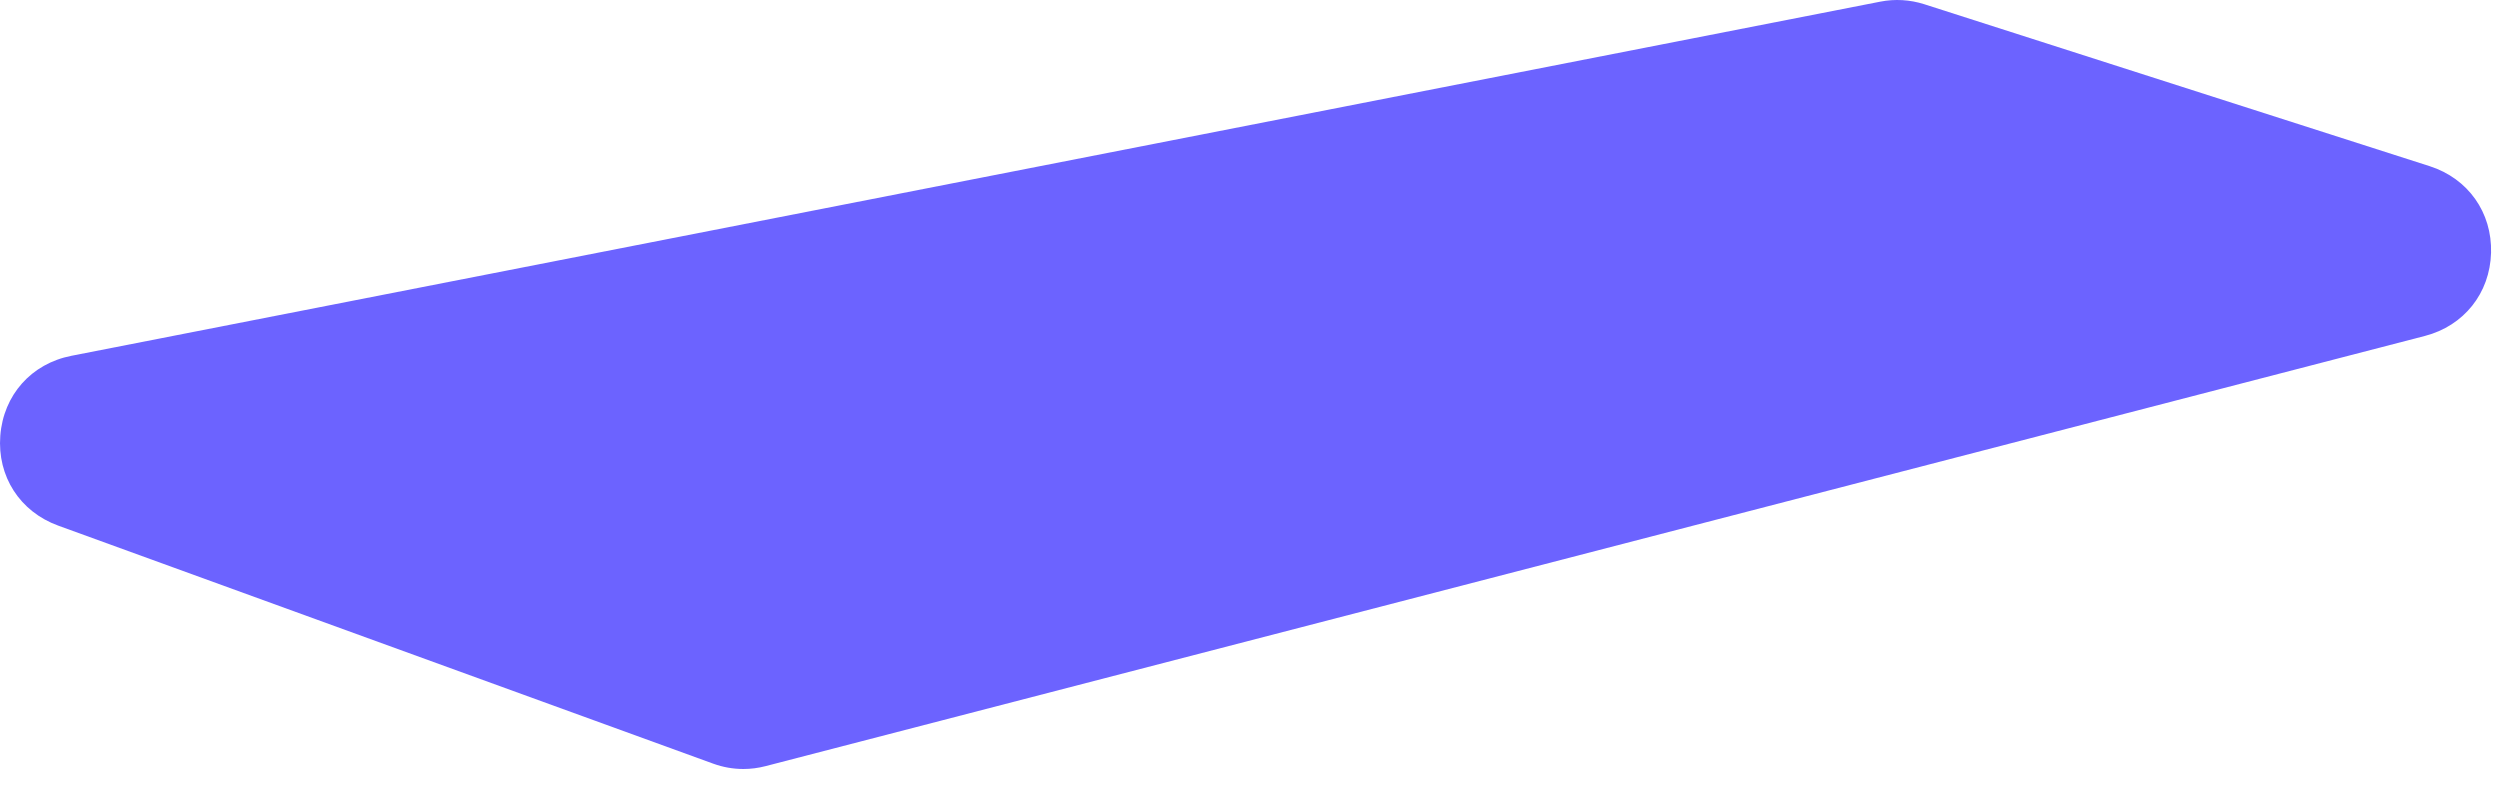 <?xml version="1.0" encoding="utf-8"?>
<svg xmlns="http://www.w3.org/2000/svg" fill="none" height="100%" overflow="visible" preserveAspectRatio="none" style="display: block;" viewBox="0 0 92 29" width="100%">
<path d="M27.355 28.299C26.978 28.299 26.604 28.233 26.244 28.102L2.143 19.343C0.732 18.83 -0.105 17.531 0.011 16.033C0.127 14.535 1.155 13.381 2.63 13.093L69.194 0.061C69.731 -0.046 70.291 -0.011 70.812 0.155L89.412 6.115C90.826 6.569 91.713 7.821 91.671 9.305C91.629 10.79 90.673 11.99 89.235 12.363L28.172 28.194C27.903 28.264 27.628 28.299 27.355 28.299Z" fill="#6C63FF" id="Vector"/>
</svg>